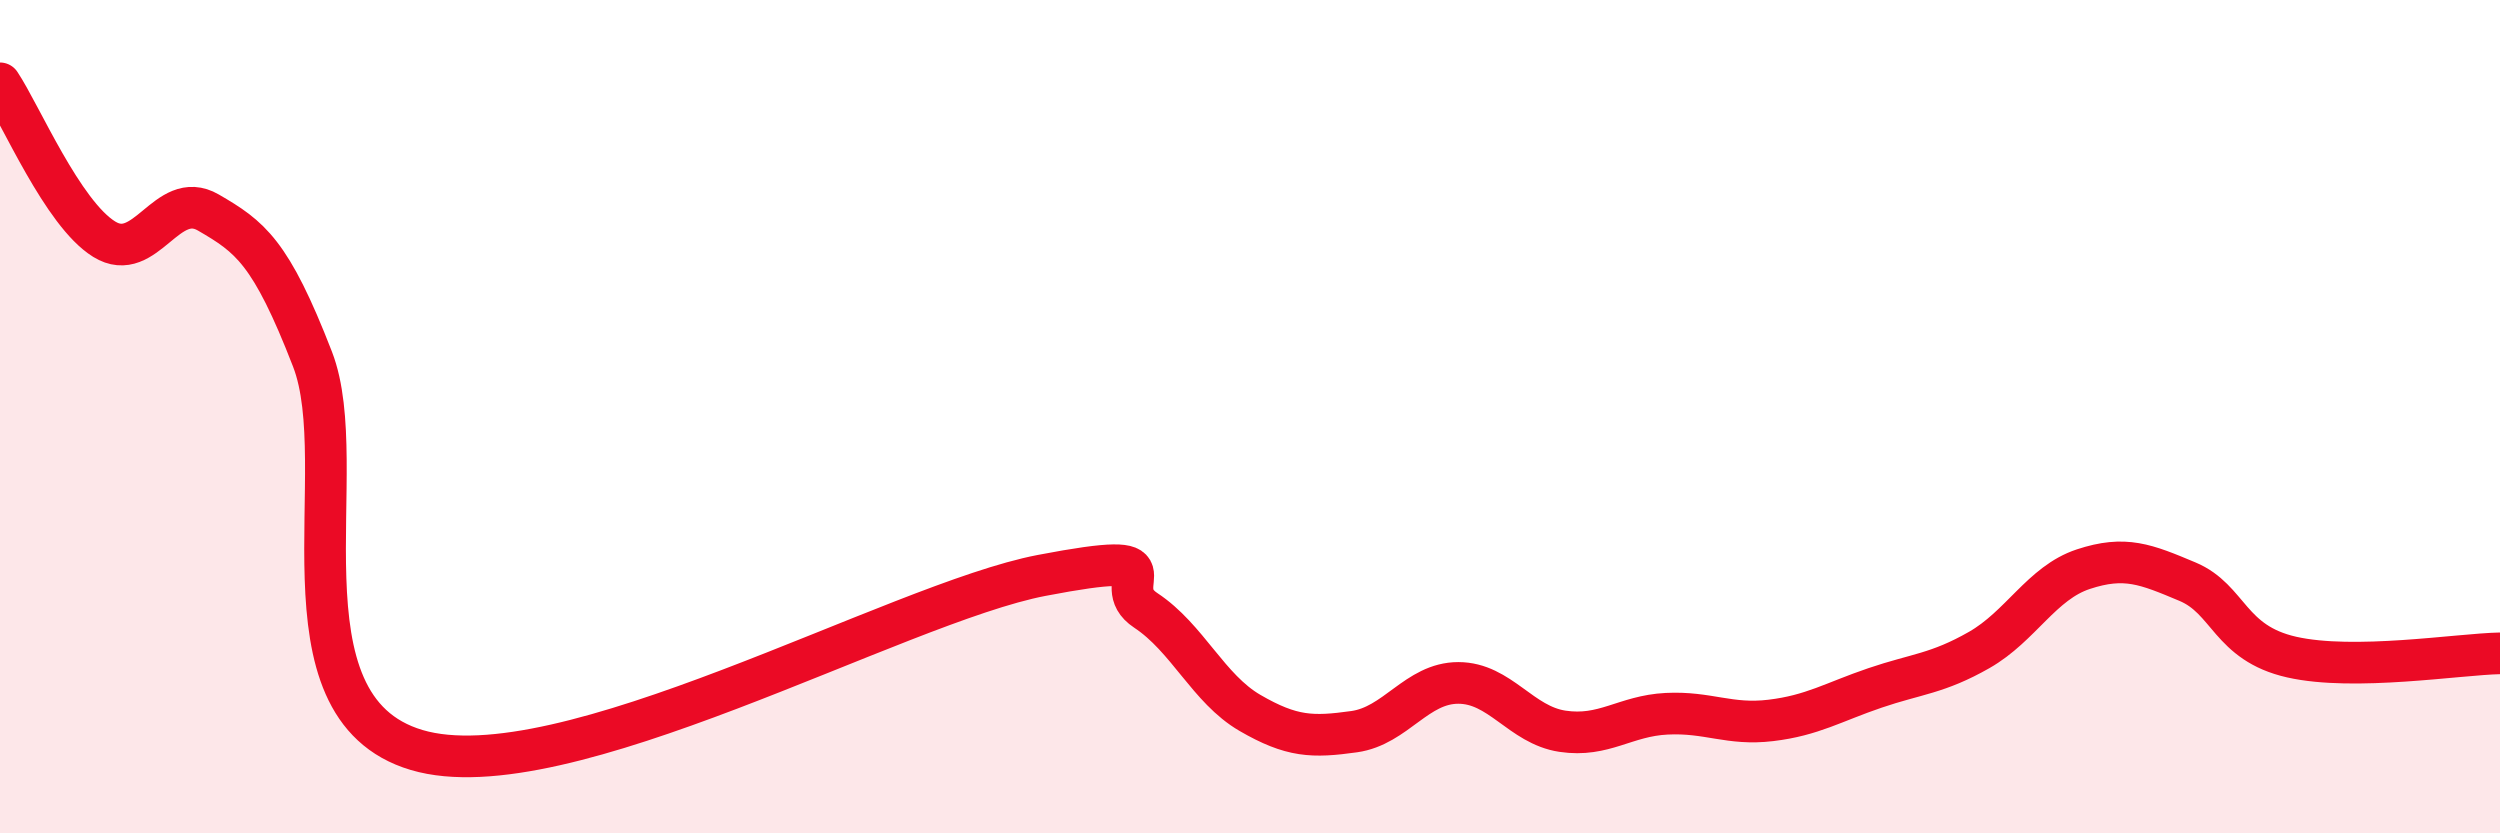 
    <svg width="60" height="20" viewBox="0 0 60 20" xmlns="http://www.w3.org/2000/svg">
      <path
        d="M 0,2 C 0.5,2.75 1.5,5.12 2.5,5.74 C 3.5,6.36 4,4.52 5,5.1 C 6,5.68 6.5,6.04 7.5,8.62 C 8.5,11.2 6.5,16.96 10,18 C 13.5,19.04 21.5,14.48 25,13.81 C 28.5,13.14 26.5,13.99 27.5,14.65 C 28.5,15.31 29,16.53 30,17.11 C 31,17.69 31.5,17.7 32.5,17.56 C 33.5,17.42 34,16.39 35,16.39 C 36,16.39 36.5,17.4 37.5,17.55 C 38.5,17.7 39,17.18 40,17.13 C 41,17.08 41.5,17.41 42.5,17.29 C 43.5,17.17 44,16.85 45,16.51 C 46,16.17 46.5,16.17 47.5,15.6 C 48.5,15.03 49,13.99 50,13.66 C 51,13.33 51.5,13.54 52.5,13.96 C 53.5,14.38 53.5,15.43 55,15.77 C 56.5,16.11 59,15.7 60,15.68L60 20L0 20Z"
        fill="#EB0A25"
        opacity="0.1"
        stroke-linecap="round"
        stroke-linejoin="round"
      />
      <path
        d="M 0,2 C 0.5,2.75 1.5,5.12 2.5,5.74 C 3.5,6.36 4,4.52 5,5.1 C 6,5.68 6.5,6.04 7.5,8.62 C 8.5,11.2 6.5,16.96 10,18 C 13.5,19.04 21.5,14.48 25,13.81 C 28.5,13.14 26.5,13.99 27.5,14.65 C 28.5,15.31 29,16.53 30,17.11 C 31,17.69 31.5,17.7 32.5,17.56 C 33.5,17.42 34,16.39 35,16.39 C 36,16.39 36.5,17.4 37.5,17.55 C 38.5,17.7 39,17.18 40,17.13 C 41,17.08 41.5,17.41 42.5,17.29 C 43.5,17.17 44,16.85 45,16.51 C 46,16.17 46.5,16.17 47.5,15.6 C 48.5,15.03 49,13.99 50,13.66 C 51,13.33 51.5,13.54 52.5,13.96 C 53.5,14.38 53.5,15.43 55,15.77 C 56.5,16.11 59,15.7 60,15.68"
        stroke="#EB0A25"
        stroke-width="1"
        fill="none"
        stroke-linecap="round"
        stroke-linejoin="round"
      />
    </svg>
  